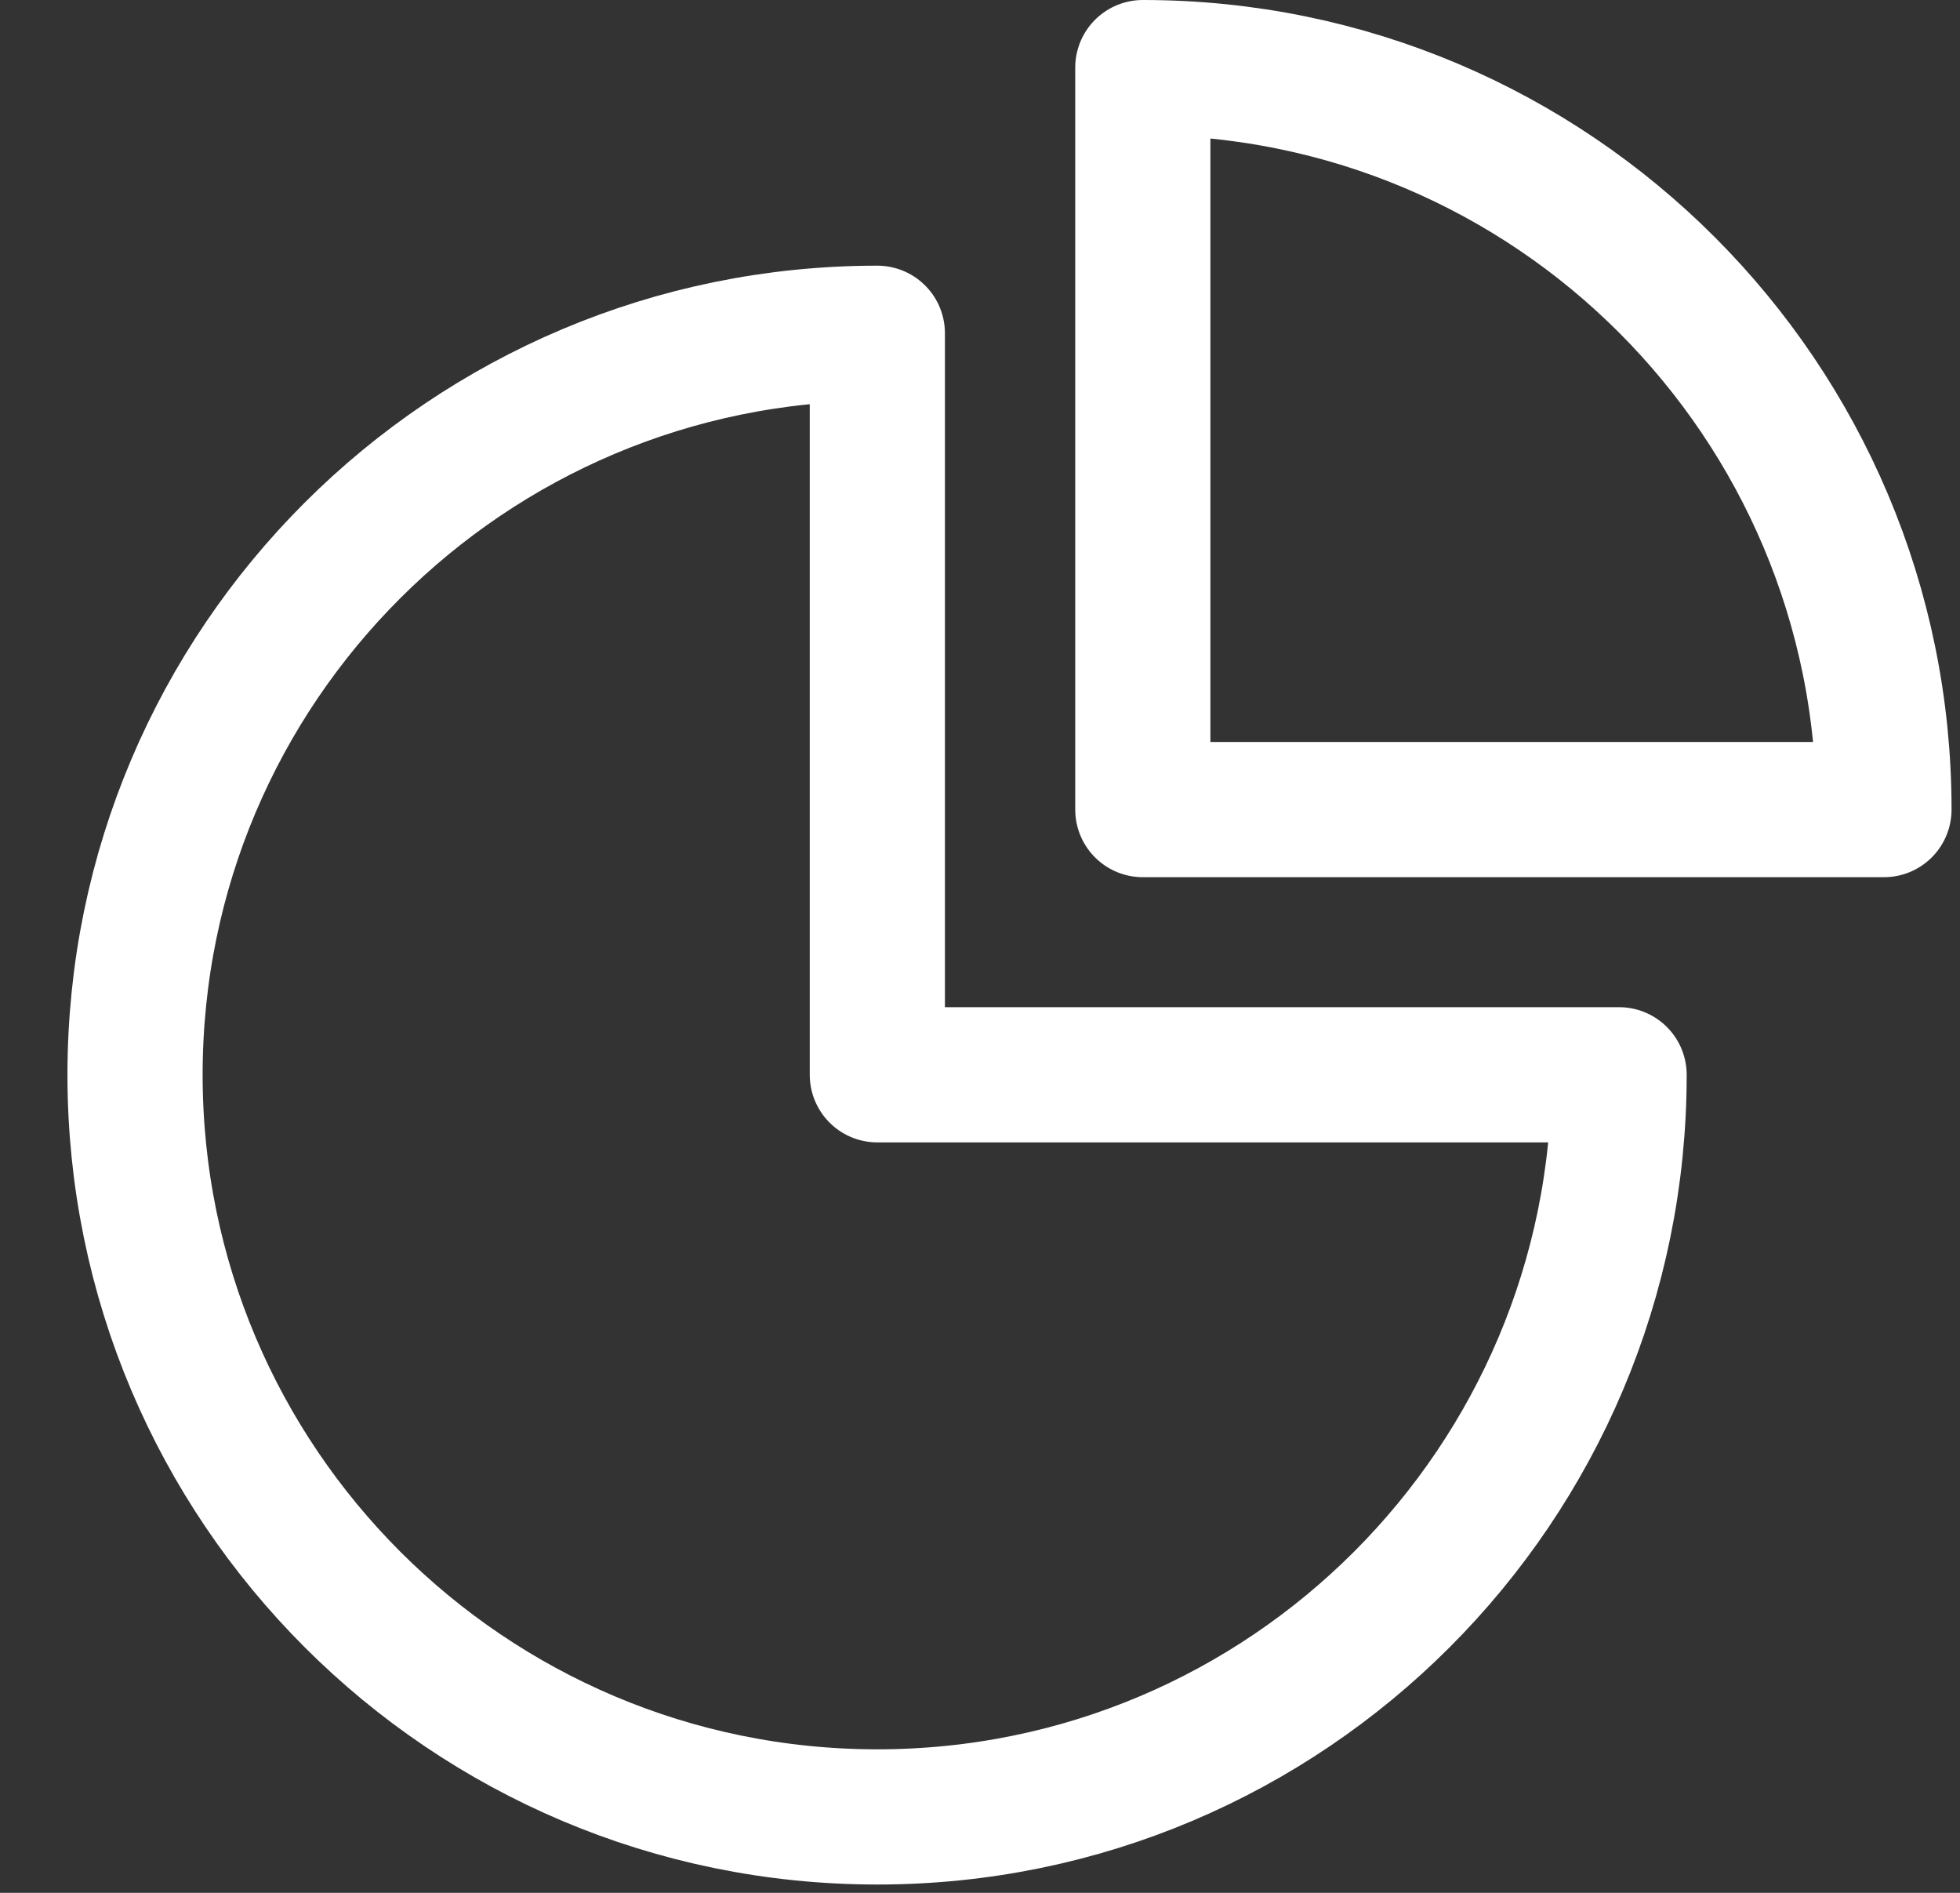 <svg width="29" height="28" viewBox="0 0 29 28" fill="none" xmlns="http://www.w3.org/2000/svg">
<rect x="0" y="0" width="29" height="28" fill="#333333" stroke="none"/>
<path fill-rule="evenodd" clip-rule="evenodd" d="M23.956 15.899C23.956 21.959 19.043 26.877 12.981 26.877C6.917 26.877 1.998 21.959 1.998 15.899C1.998 9.839 6.917 4.93 12.981 4.93V15.899H23.956Z" stroke="white" stroke-width="2" stroke-linecap="round" stroke-linejoin="round"/>
<path fill-rule="evenodd" clip-rule="evenodd" d="M27.875 11.976H16.909V1C22.966 1 27.875 5.912 27.875 11.976Z" stroke="white" stroke-width="2" stroke-linecap="round" stroke-linejoin="round"/>
</svg>
